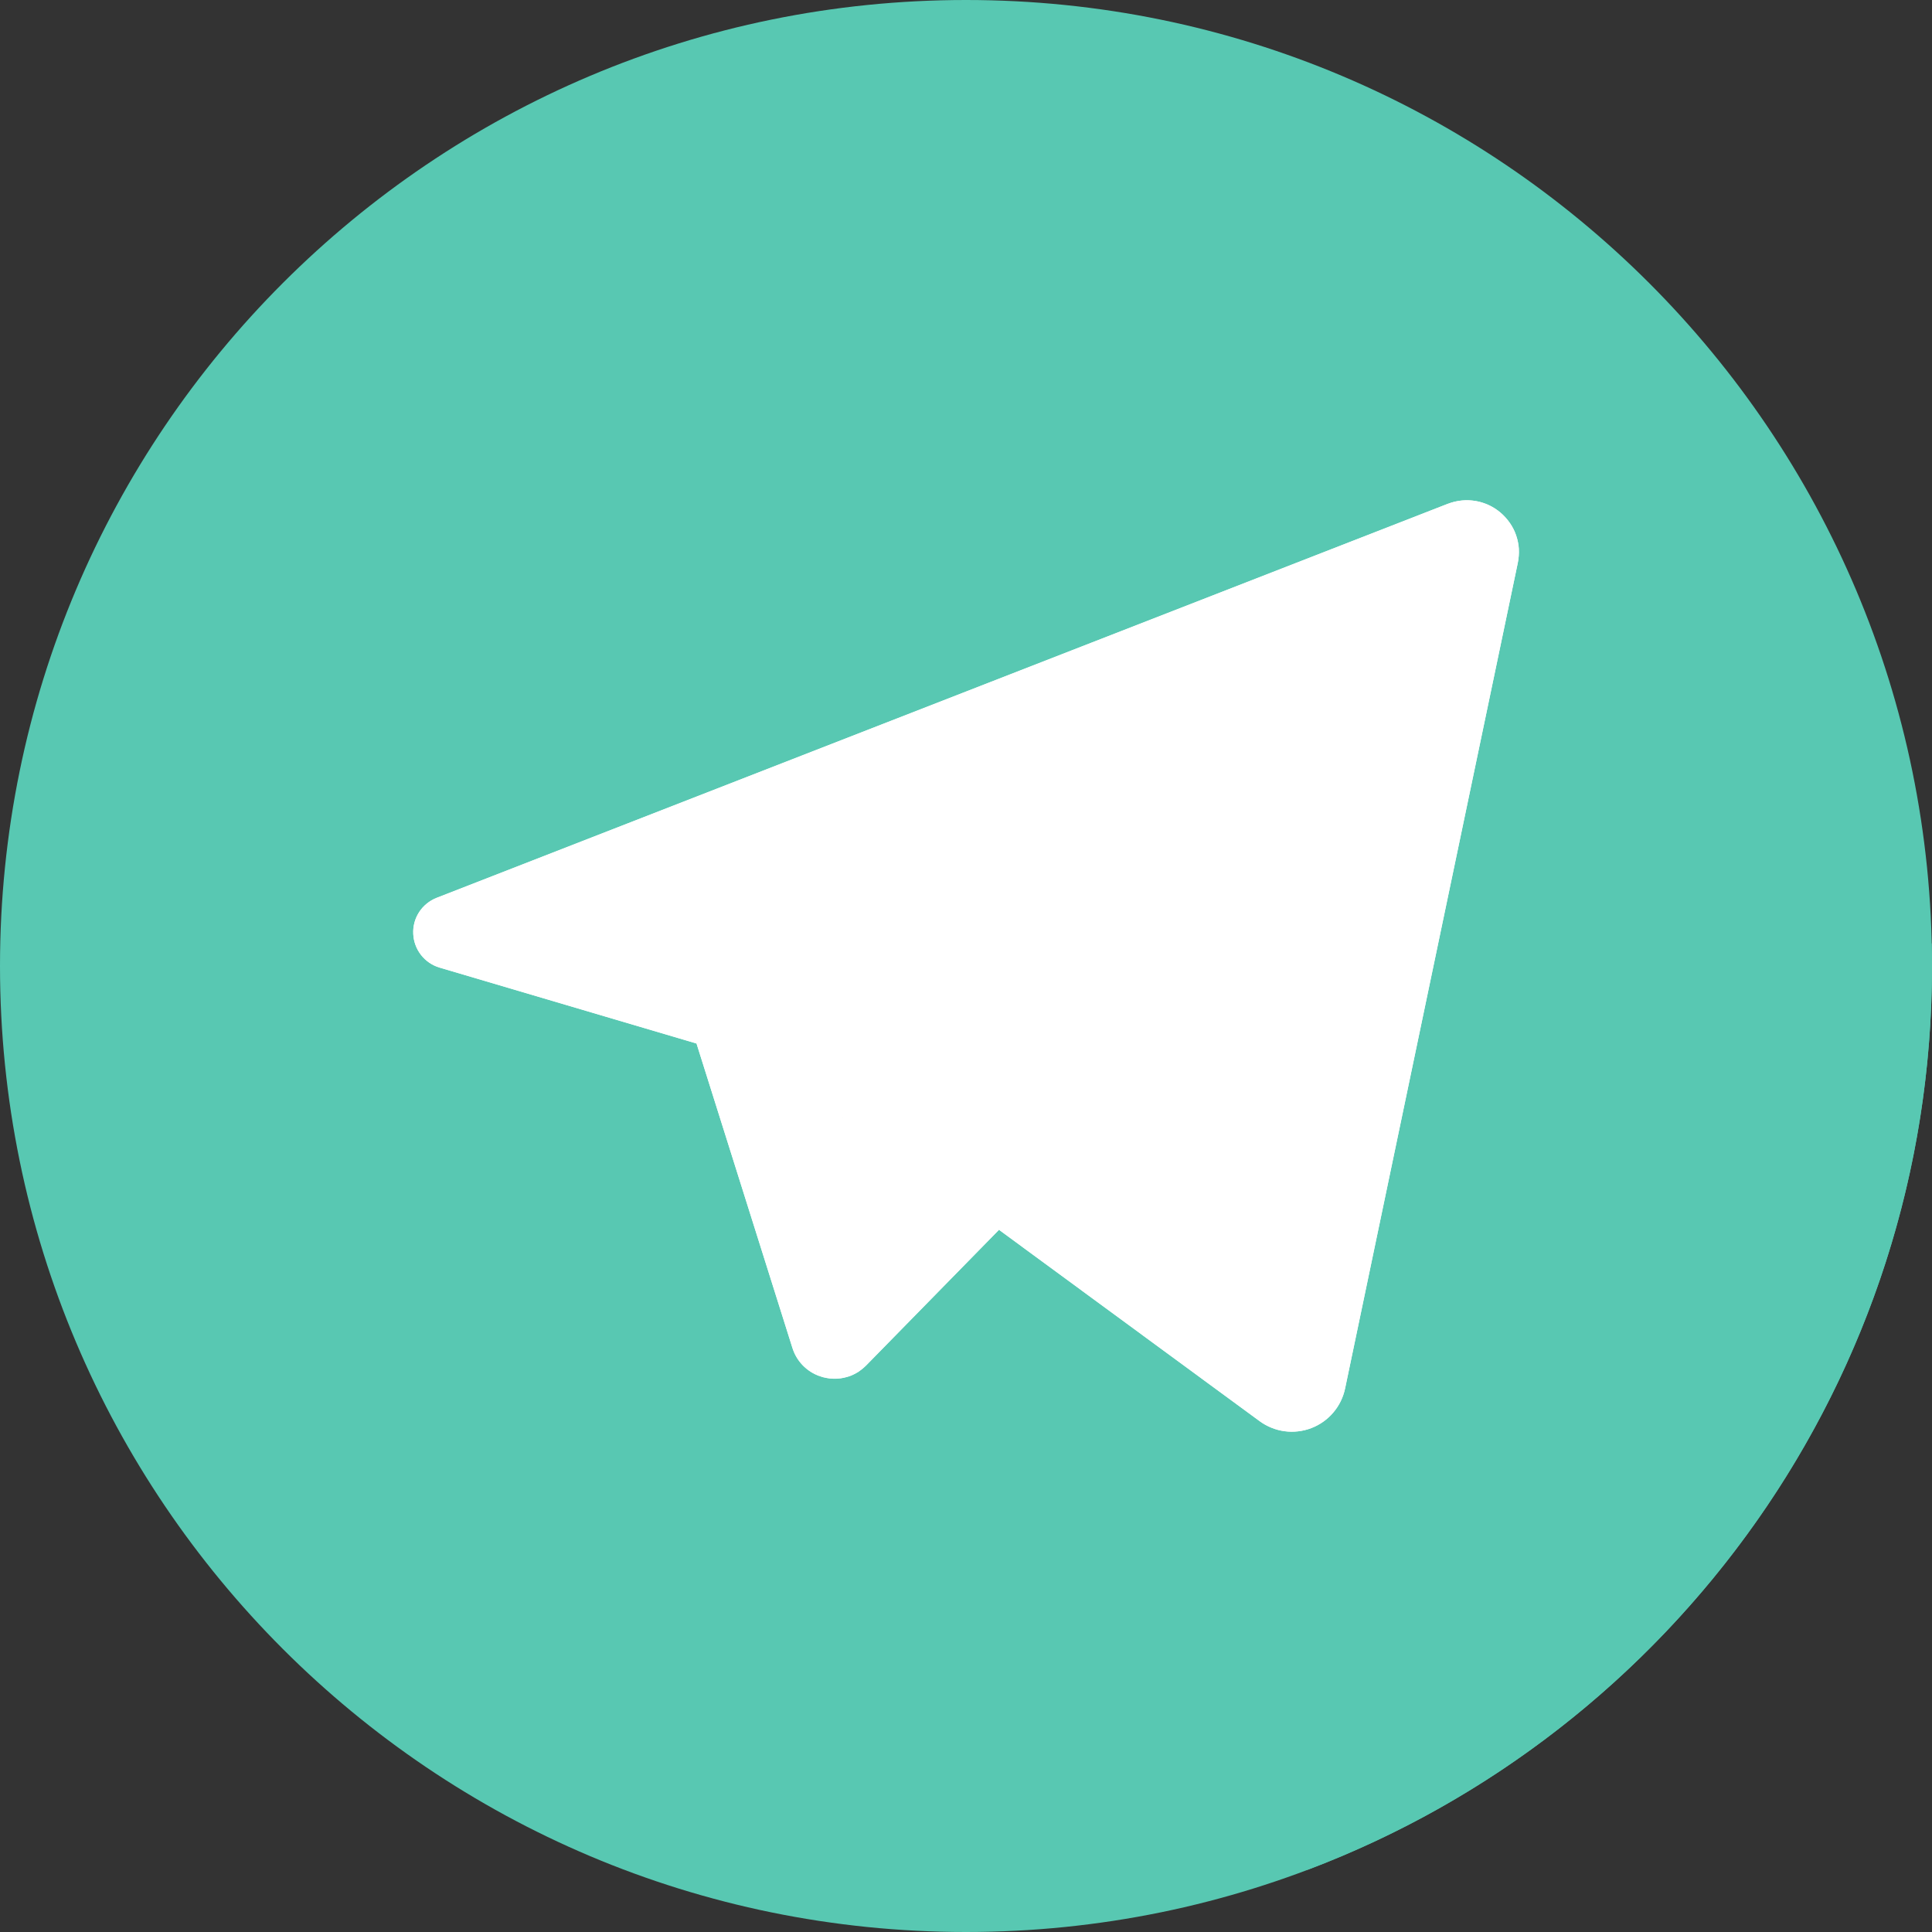 <svg width="30" height="30" viewBox="0 0 30 30" fill="none" xmlns="http://www.w3.org/2000/svg">
<rect x="0" y="0" width="30" height="30" fill="#333333" stroke="none"/>
<g clip-path="url(#clip0_201_2)">
<path d="M15 30C23.284 30 30 23.284 30 15C30 6.716 23.284 0 15 0C6.716 0 0 6.716 0 15C0 23.284 6.716 30 15 30Z" fill="#58C8B2"/>
<path d="M29.995 14.653L23.337 8.005L12.491 21.225L20.301 29.035C25.968 26.895 30 21.418 30 15C30 14.884 29.998 14.768 29.995 14.653Z" fill="#58C8B2"/>
<path d="M22.483 7.823C22.619 7.77 22.767 7.755 22.91 7.779C23.054 7.802 23.189 7.865 23.3 7.959C23.411 8.053 23.495 8.176 23.542 8.314C23.589 8.451 23.598 8.6 23.568 8.742L20.886 21.56C20.857 21.698 20.794 21.827 20.702 21.934C20.611 22.042 20.494 22.125 20.362 22.175C20.23 22.226 20.087 22.242 19.947 22.224C19.807 22.205 19.674 22.151 19.56 22.068L15.512 19.096L13.448 21.203C13.365 21.287 13.262 21.349 13.148 21.381C13.035 21.414 12.914 21.417 12.799 21.389C12.684 21.361 12.579 21.305 12.492 21.224C12.405 21.143 12.341 21.042 12.305 20.929L10.815 16.203L6.825 15.024C6.711 14.99 6.61 14.921 6.537 14.827C6.464 14.733 6.422 14.619 6.417 14.5C6.411 14.381 6.443 14.263 6.508 14.163C6.573 14.063 6.668 13.986 6.778 13.942L22.483 7.822V7.823ZM20.515 10.668C20.689 10.513 20.486 10.241 20.288 10.364L11.674 15.706C11.601 15.752 11.544 15.821 11.514 15.903C11.484 15.984 11.481 16.073 11.507 16.156L12.681 21.314C12.705 21.394 12.818 21.382 12.828 21.3L13.09 17.369C13.101 17.272 13.147 17.183 13.22 17.119L20.515 10.668V10.668Z" fill="white"/>
<path d="M20.289 10.364C20.487 10.241 20.689 10.514 20.515 10.668L13.22 17.118C13.147 17.182 13.101 17.271 13.09 17.368L12.828 21.3C12.818 21.382 12.705 21.393 12.682 21.314L11.507 16.156C11.481 16.073 11.483 15.984 11.514 15.902C11.544 15.821 11.601 15.752 11.675 15.706L20.289 10.364V10.364Z" fill="#58C8B2"/>
<path d="M12.724 21.368C12.625 21.333 12.535 21.275 12.462 21.199C12.389 21.123 12.335 21.031 12.304 20.93L10.816 16.204L6.825 15.025C6.711 14.991 6.61 14.922 6.537 14.828C6.464 14.734 6.422 14.62 6.417 14.501C6.411 14.382 6.443 14.264 6.508 14.164C6.573 14.064 6.668 13.987 6.778 13.943L22.483 7.823C22.626 7.768 22.782 7.754 22.932 7.783C23.082 7.813 23.221 7.885 23.331 7.99L12.676 16.688V17.068L12.618 17.026L12.676 19.424V21.348C12.692 21.355 12.708 21.361 12.724 21.366V21.368V21.368Z" fill="white"/>
<path d="M23.585 8.526C23.588 8.598 23.582 8.671 23.568 8.742L20.887 21.56C20.858 21.698 20.795 21.827 20.703 21.935C20.611 22.042 20.494 22.125 20.362 22.176C20.23 22.226 20.087 22.243 19.947 22.224C19.807 22.205 19.674 22.151 19.56 22.068L15.512 19.096L12.676 17.068V16.688L23.331 7.99C23.389 8.045 23.44 8.108 23.481 8.177C23.486 8.189 23.494 8.201 23.5 8.212C23.513 8.236 23.524 8.261 23.533 8.287C23.537 8.298 23.543 8.31 23.546 8.323C23.568 8.388 23.581 8.457 23.586 8.526H23.585Z" fill="white"/>
<path d="M15.512 19.097L13.448 21.204C13.414 21.237 13.378 21.268 13.339 21.295V21.296C13.301 21.321 13.261 21.342 13.219 21.36C13.198 21.368 13.178 21.376 13.156 21.381C13.014 21.423 12.862 21.418 12.724 21.366L12.677 19.424V17.07L15.512 19.098V19.097Z" fill="white"/>
<path d="M13.339 21.295V21.296H13.338H13.339V21.295Z" fill="white"/>
<path d="M12.745 21.374L12.812 21.394L12.784 21.387C12.78 21.387 12.777 21.386 12.774 21.383C12.764 21.381 12.754 21.377 12.745 21.373V21.374Z" fill="white"/>
<path d="M12.784 21.387L12.812 21.393C12.803 21.392 12.794 21.39 12.784 21.387V21.387ZM12.745 21.374L12.774 21.383C12.758 21.38 12.743 21.375 12.729 21.369L12.745 21.374Z" fill="white"/>
<path d="M12.745 21.374L12.728 21.369L12.724 21.368V21.366C12.73 21.369 12.737 21.372 12.745 21.374V21.374Z" fill="white"/>
<path d="M12.676 19.424L12.724 21.366C12.707 21.361 12.691 21.355 12.676 21.348V19.424Z" fill="white"/>
<path d="M12.676 17.069V19.424L12.618 17.026L12.676 17.069Z" fill="white"/>
<path d="M20.515 10.668L13.22 17.118C13.147 17.182 13.101 17.271 13.09 17.368L12.828 21.301C12.818 21.382 12.705 21.394 12.681 21.315L11.507 16.155C11.481 16.072 11.484 15.983 11.514 15.902C11.544 15.821 11.6 15.752 11.674 15.706L20.288 10.364C20.486 10.241 20.689 10.514 20.515 10.668V10.668Z" fill="white"/>
</g>
<defs>
<clipPath id="clip0_201_2">
<rect width="30" height="30" fill="white"/>
</clipPath>
</defs>
</svg>
